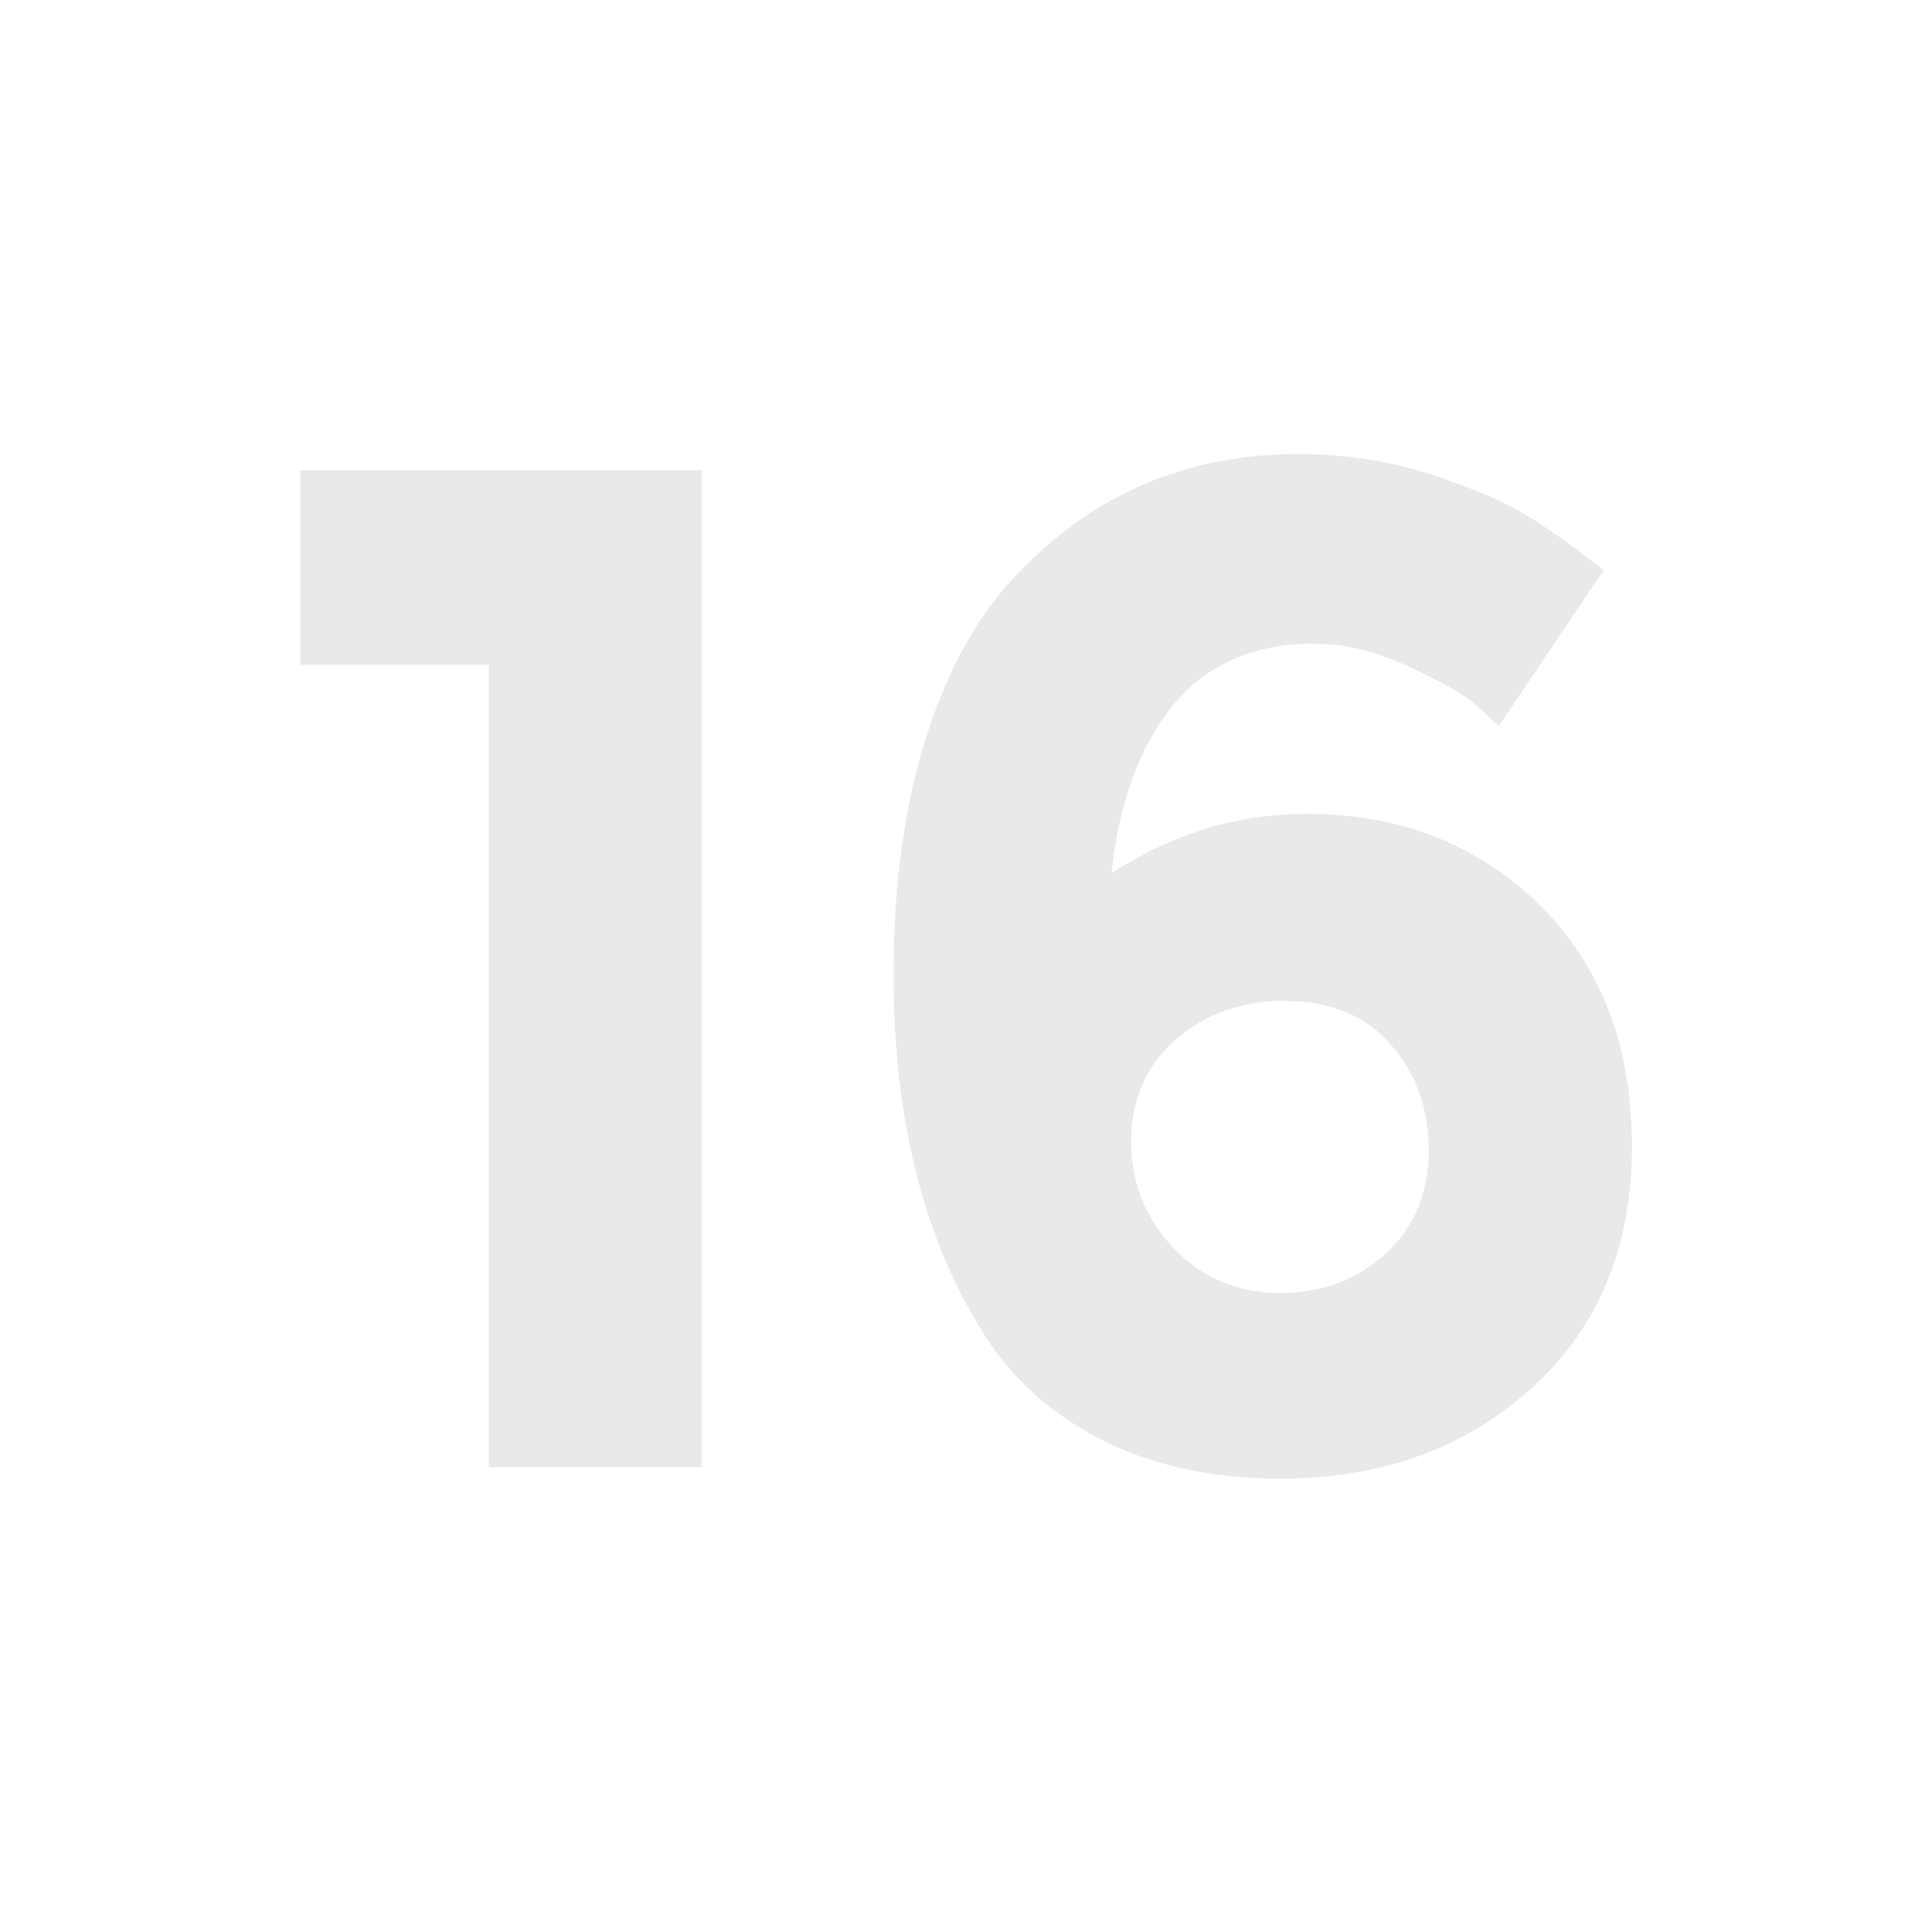<?xml version="1.0" encoding="UTF-8"?>
<svg id="Layer_1" xmlns="http://www.w3.org/2000/svg" viewBox="0 0 64 64">
  <defs>
    <style>
      .cls-1 {
        fill: #e9e9e9;
      }
    </style>
  </defs>
  <path class="cls-1" d="M43.58,21.32c-2.04,0-3.61.68-4.72,2.04-1.11,1.36-1.79,3.21-2.04,5.57,2.03-1.32,4.19-1.97,6.48-1.97,3.07,0,5.62,1,7.68,3,2.05,2.01,3.08,4.68,3.08,8.01s-1.1,6-3.31,8c-2.21,2.01-4.99,3.01-8.33,3.01-2.32,0-4.33-.45-6.03-1.34-1.71-.89-3.03-2.13-3.97-3.73-1.88-3.1-2.82-6.98-2.82-11.64,0-3.01.37-5.64,1.1-7.91s1.74-4.06,3.03-5.37c2.5-2.63,5.6-3.95,9.29-3.95,1.53,0,3,.23,4.39.68,1.39.46,2.47.92,3.22,1.39.75.46,1.58,1.06,2.49,1.78l-3.47,5.16c-.19-.18-.46-.43-.82-.75-.36-.31-1.07-.71-2.14-1.21-1.07-.5-2.1-.76-3.1-.76ZM42.61,33.15c-1.46,0-2.68.43-3.66,1.29-.99.86-1.48,1.98-1.48,3.36s.47,2.56,1.41,3.55c.94.98,2.11,1.48,3.52,1.48s2.58-.44,3.52-1.32c.94-.87,1.41-2.01,1.41-3.4s-.42-2.57-1.27-3.52c-.85-.96-2-1.43-3.45-1.43Z"/>
  <path class="cls-1" d="M9.95,15.58h13.29v33.02h-7.05v-26.58h-6.24v-6.44Z"/>
</svg>